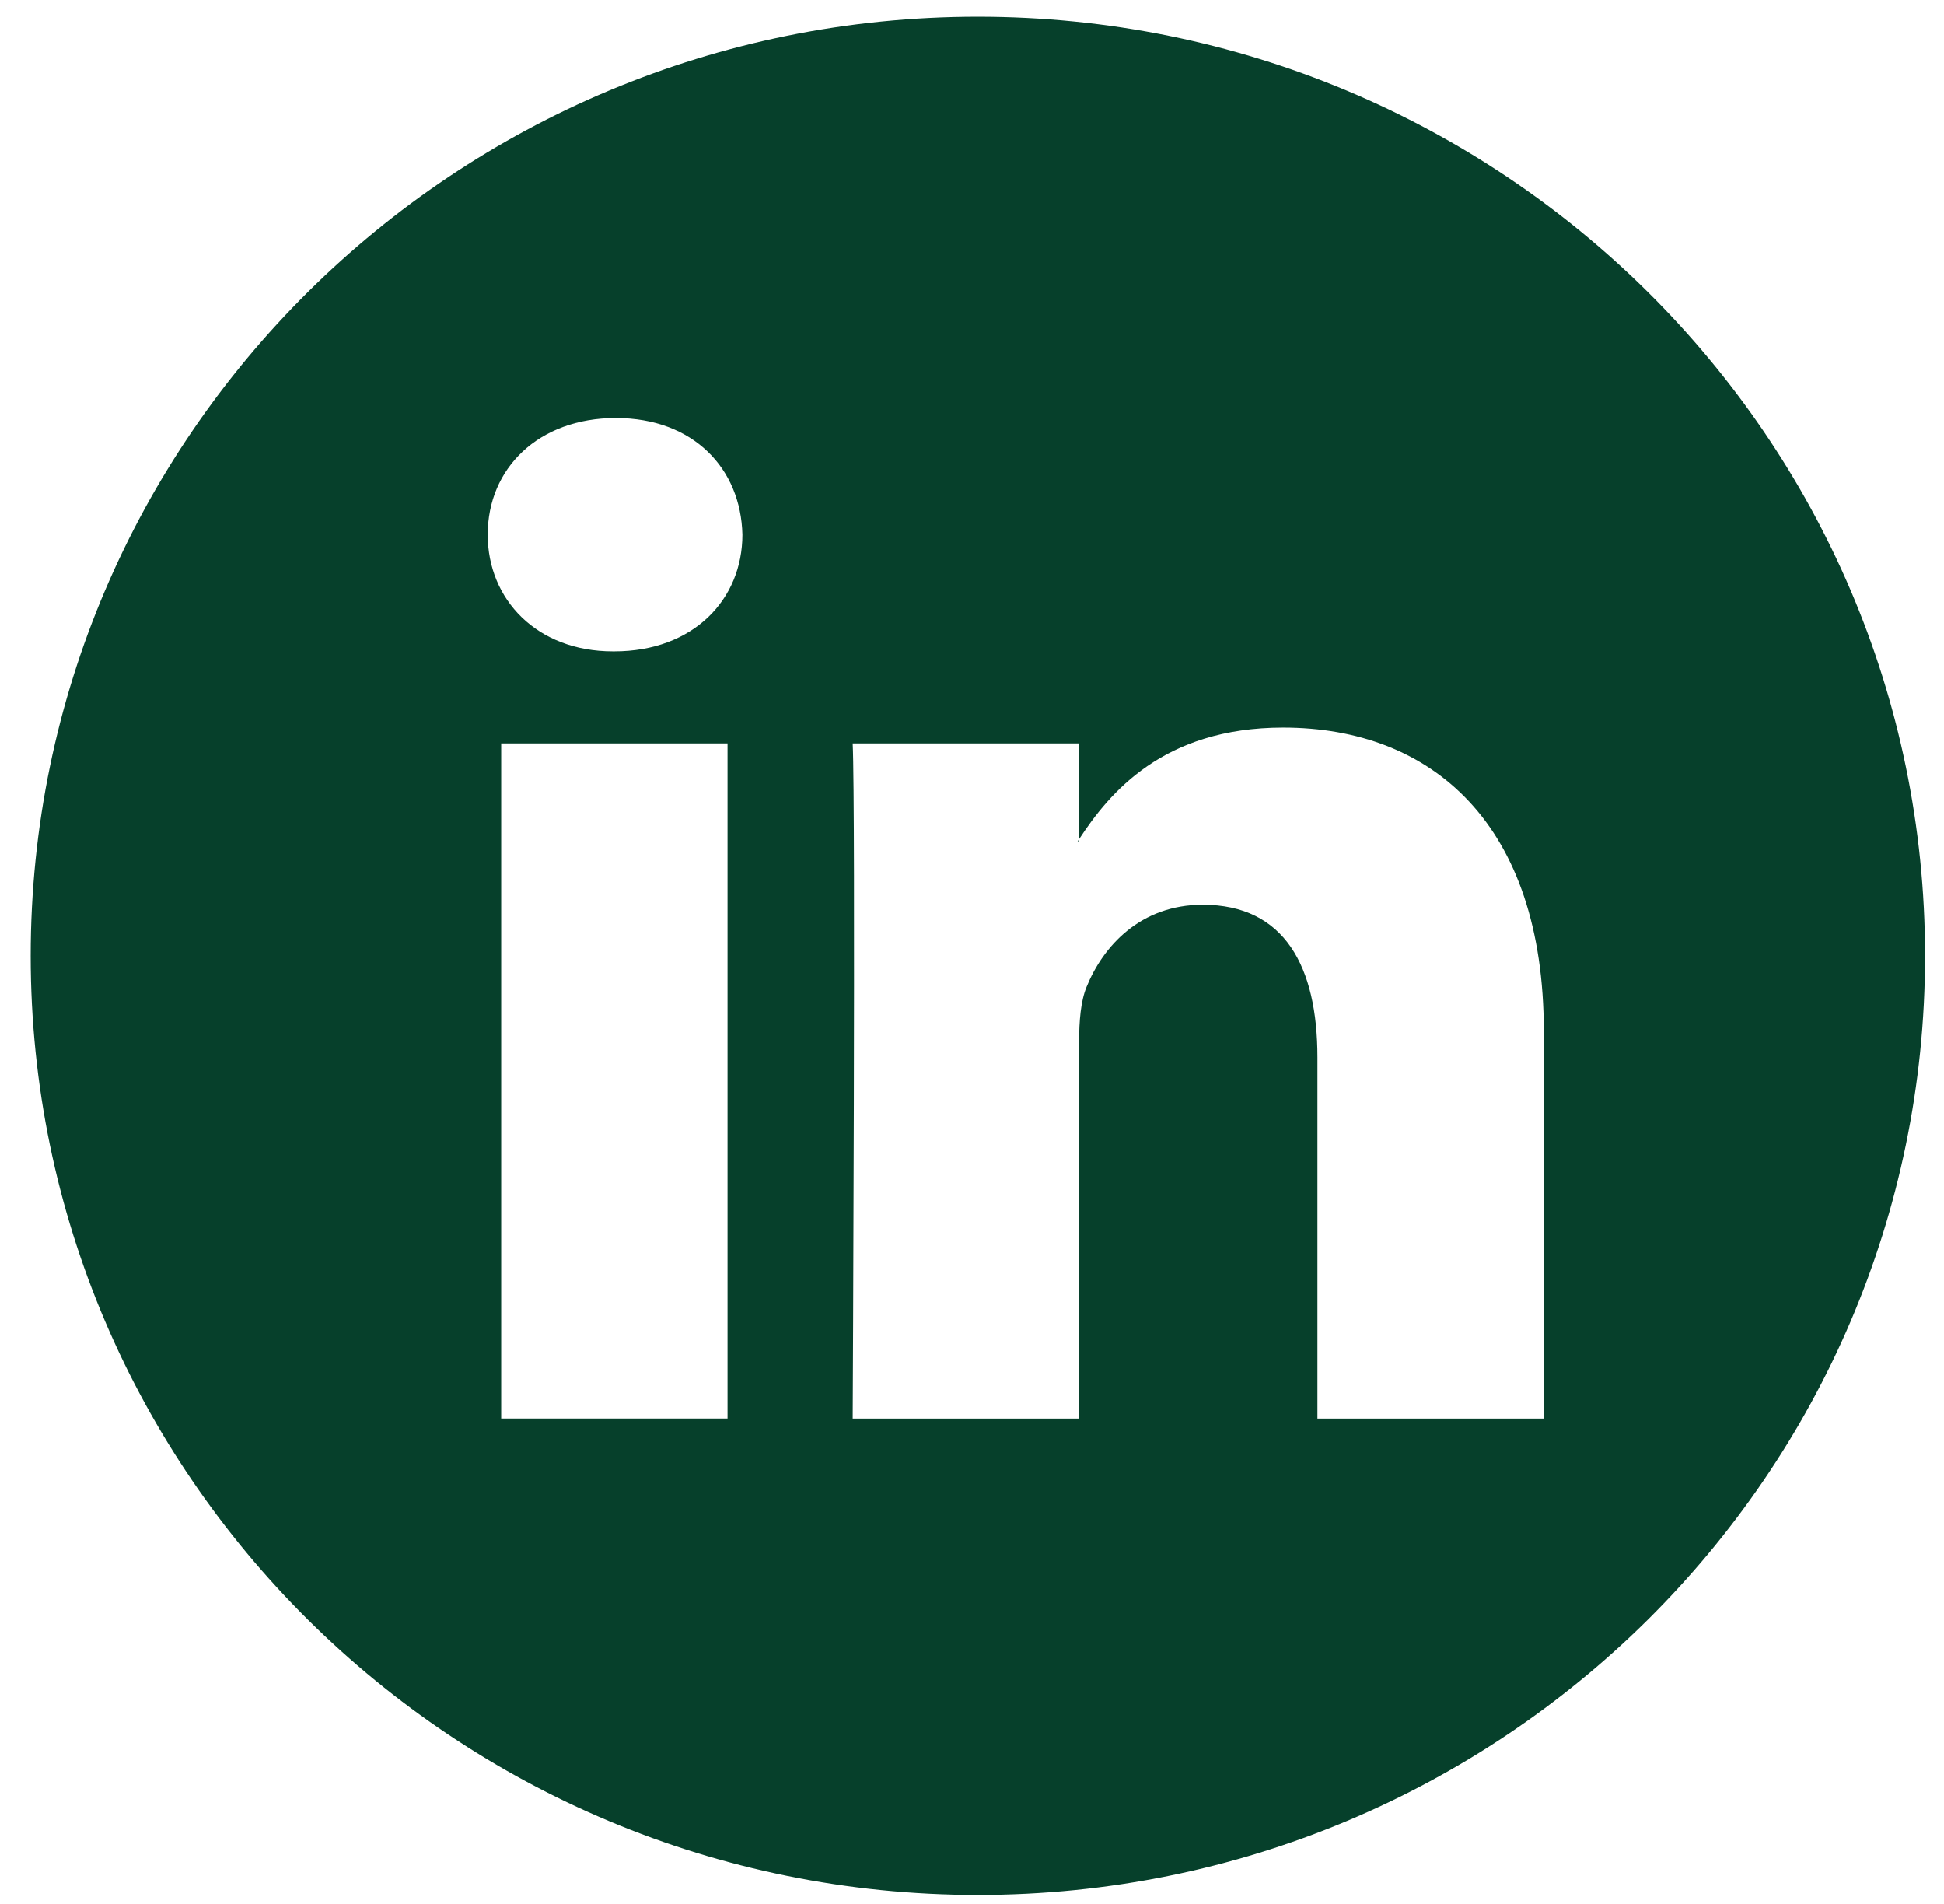 <svg width="48" height="47" viewBox="0 0 48 47" fill="none" xmlns="http://www.w3.org/2000/svg">
    <path fill-rule="evenodd" clip-rule="evenodd" d="M0.758 23.595C0.758 36.398 11.229 46.778 24.145 46.778C37.062 46.778 47.532 36.398 47.532 23.595C47.532 10.792 37.062 0.413 24.145 0.413C11.229 0.413 0.758 10.792 0.758 23.595ZM31.683 17.961C35.361 17.961 38.119 20.343 38.119 25.461V35.018H32.529V26.101C32.529 23.863 31.721 22.334 29.697 22.334C28.153 22.334 27.235 23.363 26.83 24.36C26.683 24.716 26.645 25.21 26.645 25.71V35.018H21.054C21.054 35.018 21.129 19.916 21.054 18.352H26.645V20.714C26.64 20.723 26.634 20.731 26.628 20.74C26.62 20.75 26.613 20.759 26.608 20.768H26.645V20.714C27.388 19.581 28.713 17.961 31.683 17.961ZM15.206 10.319C13.293 10.319 12.042 11.564 12.042 13.198C12.042 14.799 13.257 16.079 15.133 16.079H15.169C17.119 16.079 18.331 14.799 18.331 13.198C18.294 11.564 17.119 10.319 15.206 10.319ZM17.964 35.017H12.375V18.351H17.964V35.017Z" fill="#06402B"/>
</svg>
